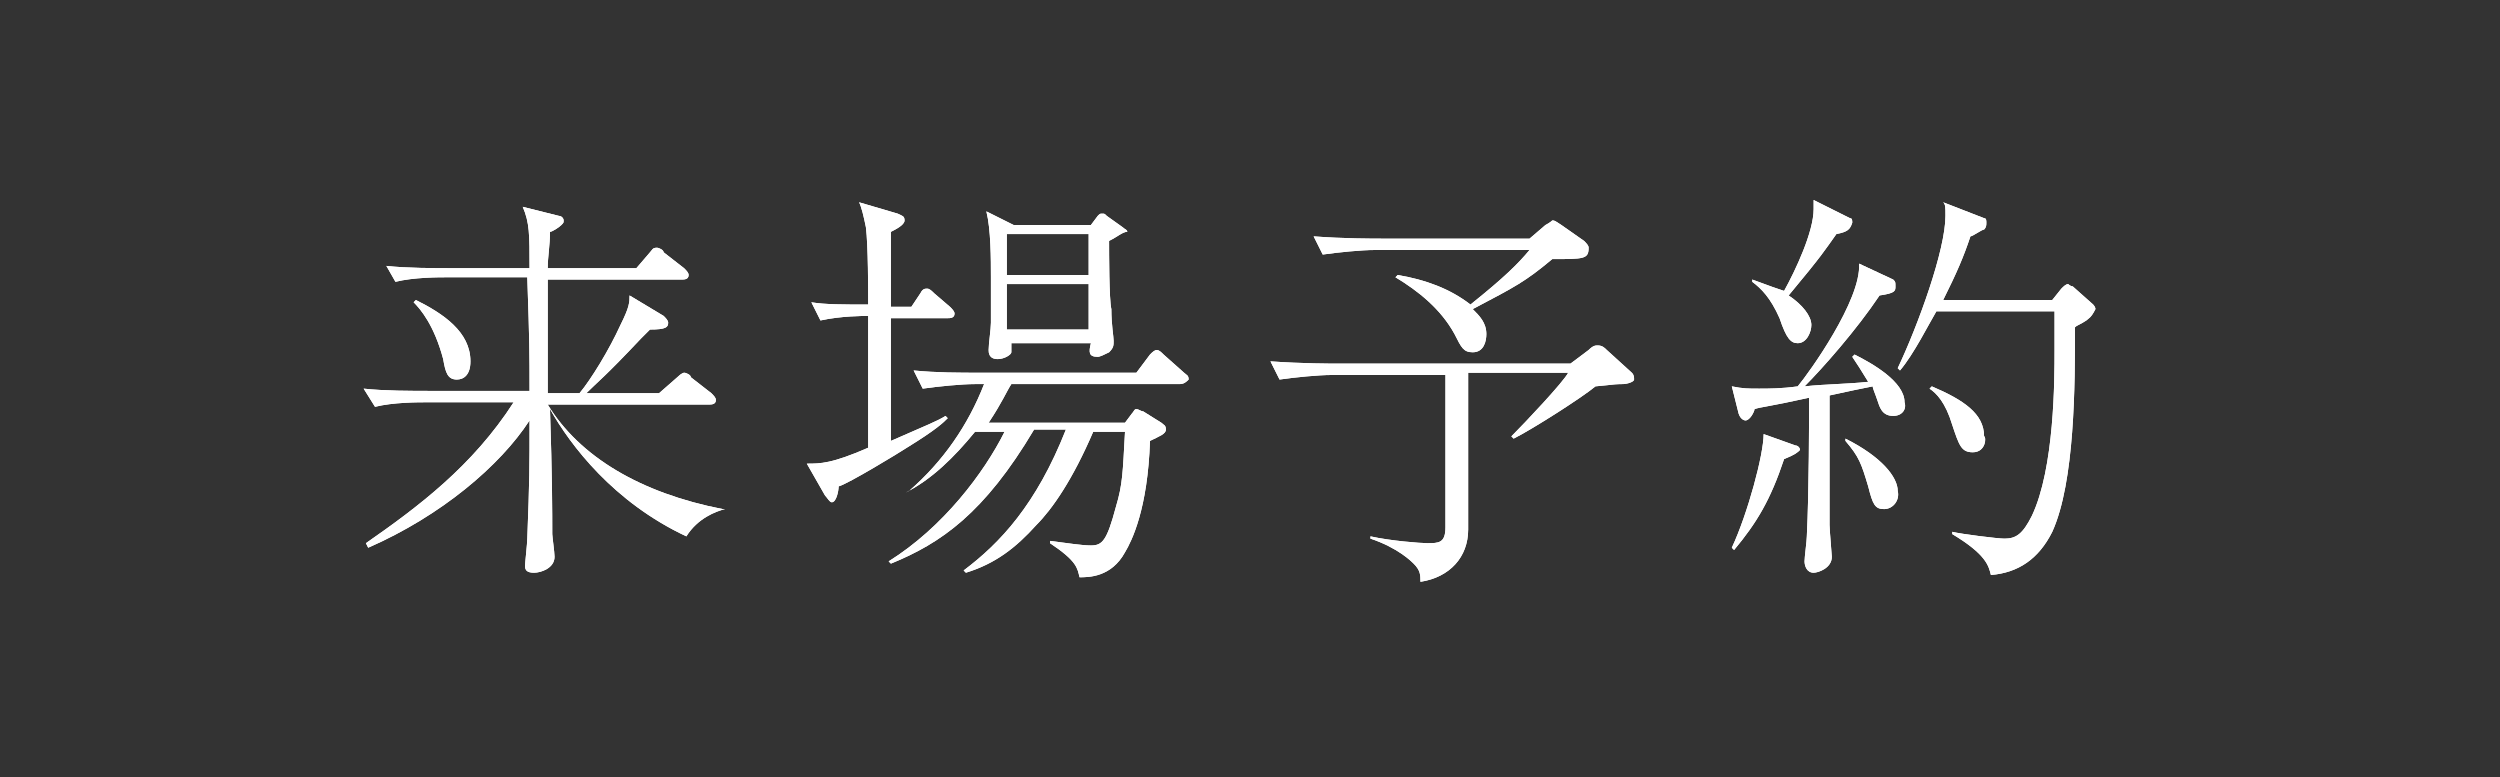 <?xml version="1.0" encoding="utf-8"?>
<!-- Generator: Adobe Illustrator 26.3.1, SVG Export Plug-In . SVG Version: 6.00 Build 0)  -->
<svg version="1.1" id="_イヤー_2" xmlns="http://www.w3.org/2000/svg" xmlns:xlink="http://www.w3.org/1999/xlink" x="0px"
	 y="0px" viewBox="0 0 110 34.2" style="enable-background:new 0 0 110 34.2;" xml:space="preserve">
<rect x="0" y="0" width="110" height="34.2" fill="#333333" stroke="none"/>
<style type="text/css">
	.st0{fill:#FFFFFF;}
</style>
<g>
	<g>
		<path class="st0" d="M31.9,22.4c-0.4,0.1-1.2,0.4-1.7,1.2c-3.2-1.5-5.1-4-6-5.6c0.1,3,0.1,4.6,0.1,5.5c0,0.1,0.1,0.8,0.1,1
			c0,0.5-0.6,0.7-0.9,0.7c-0.3,0-0.4-0.1-0.4-0.3c0-0.1,0.1-1,0.1-1.2c0.1-2.6,0.1-3.1,0.1-5.2c-1.3,2-3.9,4.2-7.1,5.6l-0.1-0.2
			c2.3-1.6,4.7-3.4,6.5-6.2h-3.8c-0.4,0-1.5,0-2.3,0.2L16,17.1c0.9,0.1,2.1,0.1,3,0.1h4.3c0-1.7,0-2.1-0.1-5h-3.5
			c-0.4,0-1.5,0-2.3,0.2L17,11.7c0.9,0.1,2.1,0.1,3,0.1h3.3c0-1.5,0-2-0.3-2.7l1.6,0.4c0.1,0,0.2,0.1,0.2,0.2c0,0.1,0,0.1-0.1,0.2
			c-0.1,0.1-0.4,0.3-0.5,0.3c0,0.6-0.1,1.1-0.1,1.6H28l0.6-0.7c0.1-0.1,0.1-0.2,0.3-0.2c0.1,0,0.3,0.1,0.3,0.2l0.9,0.7
			c0.1,0.1,0.2,0.2,0.2,0.3c0,0.2-0.2,0.2-0.3,0.2h-5.9c0,0.4,0,1.3,0,2.7c0,0.3,0,1.9,0,2.3h1.4c0.5-0.6,1.3-1.9,1.8-3
			c0.4-0.8,0.4-1,0.4-1.3l1.5,0.9c0.1,0.1,0.2,0.2,0.2,0.3c0,0.2-0.1,0.3-0.8,0.3c-0.2,0.2-0.3,0.3-0.4,0.4
			c-1.6,1.7-1.9,1.9-2.4,2.4h3.2l0.8-0.7c0.2-0.2,0.3-0.2,0.3-0.2c0.1,0,0.3,0.1,0.3,0.2l0.9,0.7c0.1,0.1,0.2,0.2,0.2,0.3
			c0,0.2-0.2,0.2-0.3,0.2h-7.1c1.4,2.3,4.1,3.9,7.7,4.6L31.9,22.4z M20.1,16.7c-0.4,0-0.5-0.3-0.6-0.9c-0.4-1.5-1-2.2-1.3-2.5
			l0.1-0.1c1.2,0.6,2.4,1.4,2.4,2.7C20.7,16.5,20.4,16.7,20.1,16.7z"/>
		<path class="st0" d="M41.7,14h-2.5v1c0,0.7,0,3.5,0,4.4c1.6-0.7,2.1-0.9,2.4-1.1l0.1,0.1c-0.2,0.2-0.5,0.5-1.8,1.3
			c-0.3,0.2-2.6,1.6-3,1.7c0,0.2-0.1,0.7-0.3,0.7c-0.1,0-0.2-0.2-0.3-0.3l-0.8-1.4c0.6,0,1.1,0,2.7-0.7c0-1.9,0-3.9,0-5.8
			c-0.2,0-1.2,0-2.1,0.2l-0.4-0.8c0.6,0.1,1.4,0.1,2.5,0.1c0-0.6,0-2.6-0.1-3.4c-0.1-0.5-0.2-0.9-0.3-1.1l1.7,0.5
			c0.2,0.1,0.3,0.1,0.3,0.3c0,0.2-0.4,0.4-0.6,0.5c0,0.5,0,2.8,0,3.3h0.9l0.4-0.6c0.1-0.2,0.2-0.2,0.3-0.2c0.1,0,0.2,0.1,0.3,0.2
			l0.7,0.6c0.1,0.1,0.2,0.2,0.2,0.3C42,14,41.8,14,41.7,14z M51.9,16.9h-7.4c-0.2,0.3-0.4,0.8-1,1.7h6l0.3-0.4
			c0.1-0.1,0.1-0.2,0.2-0.2s0.2,0.1,0.3,0.1l0.8,0.5c0.1,0.1,0.2,0.1,0.2,0.3c0,0.2-0.3,0.3-0.7,0.5c-0.1,3-0.8,4.4-1.1,4.9
			c-0.6,1.1-1.6,1.1-2,1.1c-0.1-0.4-0.1-0.7-1.3-1.5v-0.1c0.8,0.1,1.4,0.2,1.8,0.2c0.5,0,0.7-0.2,1.1-1.7c0.3-1,0.3-1.5,0.4-3.3
			h-1.4c-0.9,2.1-1.8,3.4-2.5,4.1c-0.9,1-1.8,1.7-3.1,2.1l-0.1-0.1c1.6-1.2,3.2-2.9,4.5-6.2h-1.4c-2.2,3.7-4.1,5-6.3,5.9l-0.1-0.1
			c2.4-1.5,4.2-3.9,5.1-5.7h-1.3c-0.9,1.1-1.9,2.1-3.1,2.7L40,21.6c1.5-1.3,2.6-2.9,3.3-4.7h-0.4c-0.6,0-1.6,0.1-2.3,0.2l-0.4-0.8
			c1,0.1,2,0.1,3,0.1h6.8l0.6-0.8c0.1-0.1,0.2-0.2,0.3-0.2s0.2,0.1,0.3,0.2l0.9,0.8c0.1,0.1,0.2,0.1,0.2,0.3
			C52.2,16.8,52.1,16.9,51.9,16.9z M48.8,10.6c0,0.5,0,2.6,0.1,3c0,0.7,0.1,1.2,0.1,1.4c0,0.2,0,0.3-0.2,0.5
			c-0.2,0.1-0.4,0.2-0.5,0.2c-0.4,0-0.4-0.2-0.3-0.6h-3.5c0,0.3,0,0.3,0,0.4c0,0.1-0.3,0.3-0.6,0.3c-0.4,0-0.4-0.3-0.4-0.4
			c0-0.3,0.1-0.9,0.1-1.2c0-0.5,0-1.4,0-2c0-0.8,0-2.1-0.2-2.9l1.2,0.6h3.4l0.3-0.4c0.1-0.1,0.1-0.1,0.2-0.1c0.1,0,0.1,0,0.2,0.1
			l0.7,0.5c0.1,0.1,0.2,0.1,0.2,0.2C49.4,10.2,49.2,10.4,48.8,10.6z M47.9,10.3h-3.6v1.8h3.6V10.3z M47.9,12.5h-3.6v2h3.6V12.5z"/>
		<path class="st0" d="M71.4,16.9c-0.2,0-0.3,0-1.2,0.1c-0.6,0.5-2.8,1.9-3.6,2.3l-0.1-0.1c0.6-0.6,2.3-2.4,2.5-2.8h-4.4v6.9
			c0,1.2-0.8,2.1-2.1,2.3c0-0.3,0-0.5-0.3-0.8c-0.1-0.1-0.7-0.7-1.9-1.1l0-0.1c0.9,0.2,2.2,0.3,2.5,0.3c0.5,0,0.8,0,0.8-0.7v-6.7h-5
			c-0.6,0-1.6,0.1-2.3,0.2l-0.4-0.8c1.4,0.1,2.7,0.1,3,0.1h10.2l0.8-0.6c0.2-0.2,0.3-0.2,0.4-0.2c0.2,0,0.3,0.1,0.4,0.2l1.1,1
			c0.1,0.1,0.1,0.2,0.1,0.3C71.9,16.8,71.6,16.9,71.4,16.9z M68.3,11.4c-1.2,1-1.6,1.2-3.5,2.2c0.3,0.3,0.6,0.6,0.6,1.1
			c0,0.3-0.1,0.8-0.6,0.8c-0.4,0-0.5-0.2-0.8-0.8c-0.6-1.1-1.6-1.9-2.6-2.5l0.1-0.1c1.2,0.2,2.3,0.6,3.2,1.3
			c1.5-1.2,2.1-1.8,2.6-2.4h-6.8c-0.6,0-1.6,0.1-2.3,0.2l-0.4-0.8c1.3,0.1,2.6,0.1,3,0.1h6.5L68,9.9c0.2-0.1,0.3-0.2,0.3-0.2
			c0.1,0,0.1,0,0.4,0.2l1,0.7c0.1,0.1,0.2,0.2,0.2,0.3C69.9,11.4,69.7,11.4,68.3,11.4z"/>
		<path class="st0" d="M83.3,18.3c-0.5,0-0.6-0.4-0.7-0.7c-0.1-0.3-0.2-0.5-0.2-0.6c-0.5,0.1-1,0.2-1.9,0.4c0,4.3,0,4.8,0,5.7
			c0,0.2,0.1,1.3,0.1,1.4c0,0.5-0.6,0.7-0.8,0.7c-0.3,0-0.4-0.3-0.4-0.5c0-0.2,0.1-0.9,0.1-1.1c0.1-2,0.1-5.3,0.1-6.1
			c-1.8,0.4-2.1,0.4-2.4,0.5c0,0.1-0.2,0.5-0.4,0.5c0,0-0.2,0-0.3-0.3L76.2,17c0.5,0.1,0.7,0.1,1.2,0.1c0.4,0,1,0,1.7-0.1
			c0.5-0.6,2.8-3.8,2.7-5.4l1.5,0.7c0.1,0.1,0.1,0.1,0.1,0.3s0,0.3-0.7,0.4c-1,1.5-2.5,3.2-3.3,4c0.9-0.1,1.9-0.1,2.8-0.2
			c-0.3-0.5-0.5-0.8-0.7-1.1l0.1-0.1c0.8,0.4,2.2,1.2,2.2,2.1C83.9,18,83.7,18.3,83.3,18.3z M78.5,20.2c-0.6,1.8-1.2,2.8-2.2,4
			l-0.1-0.1c0.7-1.5,1.4-4.1,1.4-5l1.4,0.5c0.1,0,0.2,0.1,0.2,0.2C79.1,19.9,79,20,78.5,20.2z M80.8,10.3c-0.5,0.7-0.6,0.9-2.1,2.7
			c0.6,0.4,1,0.9,1,1.3c0,0.3-0.2,0.8-0.6,0.8c-0.3,0-0.5-0.2-0.8-1.1c-0.4-0.9-0.8-1.3-1.2-1.6v-0.1c0.8,0.3,1.1,0.4,1.4,0.5
			c0.5-0.9,1.3-2.6,1.3-3.6c0-0.1,0-0.3,0-0.4l1.6,0.8c0.1,0,0.1,0.1,0.1,0.2C81.4,10.1,81.3,10.2,80.8,10.3z M82.9,22.4
			c-0.4,0-0.5-0.2-0.7-1c-0.3-1-0.4-1.3-1-2l0-0.1c1.6,0.8,2.3,1.7,2.3,2.3C83.6,22,83.3,22.4,82.9,22.4z M91.8,14.1
			c-0.3,0.2-0.4,0.2-0.5,0.3c0,2.5,0,6.8-1,9c-0.6,1.2-1.5,1.8-2.7,1.9c-0.1-0.4-0.2-0.9-1.7-1.8v-0.1c0.4,0.1,2,0.3,2.3,0.3
			c0.5,0,0.8-0.2,1.2-1c1-2.1,1-6,1-7.3c0-0.8,0-1.3,0-1.7h-5.2c-0.3,0.5-1,1.9-1.6,2.6l-0.1-0.1c0.9-1.9,2.1-5.2,2.1-6.7
			c0-0.4,0-0.5-0.1-0.6l1.8,0.7c0.1,0,0.1,0.1,0.1,0.2c0,0.1,0,0.2-0.1,0.3c-0.1,0-0.5,0.3-0.6,0.3c-0.3,0.9-0.6,1.6-1.2,2.8h4.8
			l0.4-0.5c0.1-0.1,0.2-0.2,0.3-0.2c0,0,0.1,0.1,0.2,0.1l0.9,0.8c0.1,0.1,0.1,0.2,0.1,0.2C92,14,91.9,14,91.8,14.1z M86.8,19.9
			c-0.5,0-0.6-0.3-0.9-1.2c-0.3-1-0.7-1.4-1-1.6l0.1-0.1c1.4,0.6,2.3,1.2,2.3,2.2C87.4,19.2,87.4,19.9,86.8,19.9z"/>
	</g>
</g>
<g>
	<g>
		<path class="st0" d="M31.9,22.4c-0.4,0.1-1.2,0.4-1.7,1.2c-3.2-1.5-5.1-4-6-5.6c0.1,3,0.1,4.6,0.1,5.5c0,0.1,0.1,0.8,0.1,1
			c0,0.5-0.6,0.7-0.9,0.7c-0.3,0-0.4-0.1-0.4-0.3c0-0.1,0.1-1,0.1-1.2c0.1-2.6,0.1-3.1,0.1-5.2c-1.3,2-3.9,4.2-7.1,5.6l-0.1-0.2
			c2.3-1.6,4.7-3.4,6.5-6.2h-3.8c-0.4,0-1.5,0-2.3,0.2L16,17.1c0.9,0.1,2.1,0.1,3,0.1h4.3c0-1.7,0-2.1-0.1-5h-3.5
			c-0.4,0-1.5,0-2.3,0.2L17,11.7c0.9,0.1,2.1,0.1,3,0.1h3.3c0-1.5,0-2-0.3-2.7l1.6,0.4c0.1,0,0.2,0.1,0.2,0.2c0,0.1,0,0.1-0.1,0.2
			c-0.1,0.1-0.4,0.3-0.5,0.3c0,0.6-0.1,1.1-0.1,1.6H28l0.6-0.7c0.1-0.1,0.1-0.2,0.3-0.2c0.1,0,0.3,0.1,0.3,0.2l0.9,0.7
			c0.1,0.1,0.2,0.2,0.2,0.3c0,0.2-0.2,0.2-0.3,0.2h-5.9c0,0.4,0,1.3,0,2.7c0,0.3,0,1.9,0,2.3h1.4c0.5-0.6,1.3-1.9,1.8-3
			c0.4-0.8,0.4-1,0.4-1.3l1.5,0.9c0.1,0.1,0.2,0.2,0.2,0.3c0,0.2-0.1,0.3-0.8,0.3c-0.2,0.2-0.3,0.3-0.4,0.4
			c-1.6,1.7-1.9,1.9-2.4,2.4h3.2l0.8-0.7c0.2-0.2,0.3-0.2,0.3-0.2c0.1,0,0.3,0.1,0.3,0.2l0.9,0.7c0.1,0.1,0.2,0.2,0.2,0.3
			c0,0.2-0.2,0.2-0.3,0.2h-7.1c1.4,2.3,4.1,3.9,7.7,4.6L31.9,22.4z M20.1,16.7c-0.4,0-0.5-0.3-0.6-0.9c-0.4-1.5-1-2.2-1.3-2.5
			l0.1-0.1c1.2,0.6,2.4,1.4,2.4,2.7C20.7,16.5,20.4,16.7,20.1,16.7z"/>
		<path class="st0" d="M41.7,14h-2.5v1c0,0.7,0,3.5,0,4.4c1.6-0.7,2.1-0.9,2.4-1.1l0.1,0.1c-0.2,0.2-0.5,0.5-1.8,1.3
			c-0.3,0.2-2.6,1.6-3,1.7c0,0.2-0.1,0.7-0.3,0.7c-0.1,0-0.2-0.2-0.3-0.3l-0.8-1.4c0.6,0,1.1,0,2.7-0.7c0-1.9,0-3.9,0-5.8
			c-0.2,0-1.2,0-2.1,0.2l-0.4-0.8c0.6,0.1,1.4,0.1,2.5,0.1c0-0.6,0-2.6-0.1-3.4c-0.1-0.5-0.2-0.9-0.3-1.1l1.7,0.5
			c0.2,0.1,0.3,0.1,0.3,0.3c0,0.2-0.4,0.4-0.6,0.5c0,0.5,0,2.8,0,3.3h0.9l0.4-0.6c0.1-0.2,0.2-0.2,0.3-0.2c0.1,0,0.2,0.1,0.3,0.2
			l0.7,0.6c0.1,0.1,0.2,0.2,0.2,0.3C42,14,41.8,14,41.7,14z M51.9,16.9h-7.4c-0.2,0.3-0.4,0.8-1,1.7h6l0.3-0.4
			c0.1-0.1,0.1-0.2,0.2-0.2s0.2,0.1,0.3,0.1l0.8,0.5c0.1,0.1,0.2,0.1,0.2,0.3c0,0.2-0.3,0.3-0.7,0.5c-0.1,3-0.8,4.4-1.1,4.9
			c-0.6,1.1-1.6,1.1-2,1.1c-0.1-0.4-0.1-0.7-1.3-1.5v-0.1c0.8,0.1,1.4,0.2,1.8,0.2c0.5,0,0.7-0.2,1.1-1.7c0.3-1,0.3-1.5,0.4-3.3
			h-1.4c-0.9,2.1-1.8,3.4-2.5,4.1c-0.9,1-1.8,1.7-3.1,2.1l-0.1-0.1c1.6-1.2,3.2-2.9,4.5-6.2h-1.4c-2.2,3.7-4.1,5-6.3,5.9l-0.1-0.1
			c2.4-1.5,4.2-3.9,5.1-5.7h-1.3c-0.9,1.1-1.9,2.1-3.1,2.7L40,21.6c1.5-1.3,2.6-2.9,3.3-4.7h-0.4c-0.6,0-1.6,0.1-2.3,0.2l-0.4-0.8
			c1,0.1,2,0.1,3,0.1h6.8l0.6-0.8c0.1-0.1,0.2-0.2,0.3-0.2s0.2,0.1,0.3,0.2l0.9,0.8c0.1,0.1,0.2,0.1,0.2,0.3
			C52.2,16.8,52.1,16.9,51.9,16.9z M48.8,10.6c0,0.5,0,2.6,0.1,3c0,0.7,0.1,1.2,0.1,1.4c0,0.2,0,0.3-0.2,0.5
			c-0.2,0.1-0.4,0.2-0.5,0.2c-0.4,0-0.4-0.2-0.3-0.6h-3.5c0,0.3,0,0.3,0,0.4c0,0.1-0.3,0.3-0.6,0.3c-0.4,0-0.4-0.3-0.4-0.4
			c0-0.3,0.1-0.9,0.1-1.2c0-0.5,0-1.4,0-2c0-0.8,0-2.1-0.2-2.9l1.2,0.6h3.4l0.3-0.4c0.1-0.1,0.1-0.1,0.2-0.1c0.1,0,0.1,0,0.2,0.1
			l0.7,0.5c0.1,0.1,0.2,0.1,0.2,0.2C49.4,10.2,49.2,10.4,48.8,10.6z M47.9,10.3h-3.6v1.8h3.6V10.3z M47.9,12.5h-3.6v2h3.6V12.5z"/>
		<path class="st0" d="M71.4,16.9c-0.2,0-0.3,0-1.2,0.1c-0.6,0.5-2.8,1.9-3.6,2.3l-0.1-0.1c0.6-0.6,2.3-2.4,2.5-2.8h-4.4v6.9
			c0,1.2-0.8,2.1-2.1,2.3c0-0.3,0-0.5-0.3-0.8c-0.1-0.1-0.7-0.7-1.9-1.1l0-0.1c0.9,0.2,2.2,0.3,2.5,0.3c0.5,0,0.8,0,0.8-0.7v-6.7h-5
			c-0.6,0-1.6,0.1-2.3,0.2l-0.4-0.8c1.4,0.1,2.7,0.1,3,0.1h10.2l0.8-0.6c0.2-0.2,0.3-0.2,0.4-0.2c0.2,0,0.3,0.1,0.4,0.2l1.1,1
			c0.1,0.1,0.1,0.2,0.1,0.3C71.9,16.8,71.6,16.9,71.4,16.9z M68.3,11.4c-1.2,1-1.6,1.2-3.5,2.2c0.3,0.3,0.6,0.6,0.6,1.1
			c0,0.3-0.1,0.8-0.6,0.8c-0.4,0-0.5-0.2-0.8-0.8c-0.6-1.1-1.6-1.9-2.6-2.5l0.1-0.1c1.2,0.2,2.3,0.6,3.2,1.3
			c1.5-1.2,2.1-1.8,2.6-2.4h-6.8c-0.6,0-1.6,0.1-2.3,0.2l-0.4-0.8c1.3,0.1,2.6,0.1,3,0.1h6.5L68,9.9c0.2-0.1,0.3-0.2,0.3-0.2
			c0.1,0,0.1,0,0.4,0.2l1,0.7c0.1,0.1,0.2,0.2,0.2,0.3C69.9,11.4,69.7,11.4,68.3,11.4z"/>
		<path class="st0" d="M83.3,18.3c-0.5,0-0.6-0.4-0.7-0.7c-0.1-0.3-0.2-0.5-0.2-0.6c-0.5,0.1-1,0.2-1.9,0.4c0,4.3,0,4.8,0,5.7
			c0,0.2,0.1,1.3,0.1,1.4c0,0.5-0.6,0.7-0.8,0.7c-0.3,0-0.4-0.3-0.4-0.5c0-0.2,0.1-0.9,0.1-1.1c0.1-2,0.1-5.3,0.1-6.1
			c-1.8,0.4-2.1,0.4-2.4,0.5c0,0.1-0.2,0.5-0.4,0.5c0,0-0.2,0-0.3-0.3L76.2,17c0.5,0.1,0.7,0.1,1.2,0.1c0.4,0,1,0,1.7-0.1
			c0.5-0.6,2.8-3.8,2.7-5.4l1.5,0.7c0.1,0.1,0.1,0.1,0.1,0.3s0,0.3-0.7,0.4c-1,1.5-2.5,3.2-3.3,4c0.9-0.1,1.9-0.1,2.8-0.2
			c-0.3-0.5-0.5-0.8-0.7-1.1l0.1-0.1c0.8,0.4,2.2,1.2,2.2,2.1C83.9,18,83.7,18.3,83.3,18.3z M78.5,20.2c-0.6,1.8-1.2,2.8-2.2,4
			l-0.1-0.1c0.7-1.5,1.4-4.1,1.4-5l1.4,0.5c0.1,0,0.2,0.1,0.2,0.2C79.1,19.9,79,20,78.5,20.2z M80.8,10.3c-0.5,0.7-0.6,0.9-2.1,2.7
			c0.6,0.4,1,0.9,1,1.3c0,0.3-0.2,0.8-0.6,0.8c-0.3,0-0.5-0.2-0.8-1.1c-0.4-0.9-0.8-1.3-1.2-1.6v-0.1c0.8,0.3,1.1,0.4,1.4,0.5
			c0.5-0.9,1.3-2.6,1.3-3.6c0-0.1,0-0.3,0-0.4l1.6,0.8c0.1,0,0.1,0.1,0.1,0.2C81.4,10.1,81.3,10.2,80.8,10.3z M82.9,22.4
			c-0.4,0-0.5-0.2-0.7-1c-0.3-1-0.4-1.3-1-2l0-0.1c1.6,0.8,2.3,1.7,2.3,2.3C83.6,22,83.3,22.4,82.9,22.4z M91.8,14.1
			c-0.3,0.2-0.4,0.2-0.5,0.3c0,2.5,0,6.8-1,9c-0.6,1.2-1.5,1.8-2.7,1.9c-0.1-0.4-0.2-0.9-1.7-1.8v-0.1c0.4,0.1,2,0.3,2.3,0.3
			c0.5,0,0.8-0.2,1.2-1c1-2.1,1-6,1-7.3c0-0.8,0-1.3,0-1.7h-5.2c-0.3,0.5-1,1.9-1.6,2.6l-0.1-0.1c0.9-1.9,2.1-5.2,2.1-6.7
			c0-0.4,0-0.5-0.1-0.6l1.8,0.7c0.1,0,0.1,0.1,0.1,0.2c0,0.1,0,0.2-0.1,0.3c-0.1,0-0.5,0.3-0.6,0.3c-0.3,0.9-0.6,1.6-1.2,2.8h4.8
			l0.4-0.5c0.1-0.1,0.2-0.2,0.3-0.2c0,0,0.1,0.1,0.2,0.1l0.9,0.8c0.1,0.1,0.1,0.2,0.1,0.2C92,14,91.9,14,91.8,14.1z M86.8,19.9
			c-0.5,0-0.6-0.3-0.9-1.2c-0.3-1-0.7-1.4-1-1.6l0.1-0.1c1.4,0.6,2.3,1.2,2.3,2.2C87.4,19.2,87.4,19.9,86.8,19.9z"/>
	</g>
</g>
</svg>
